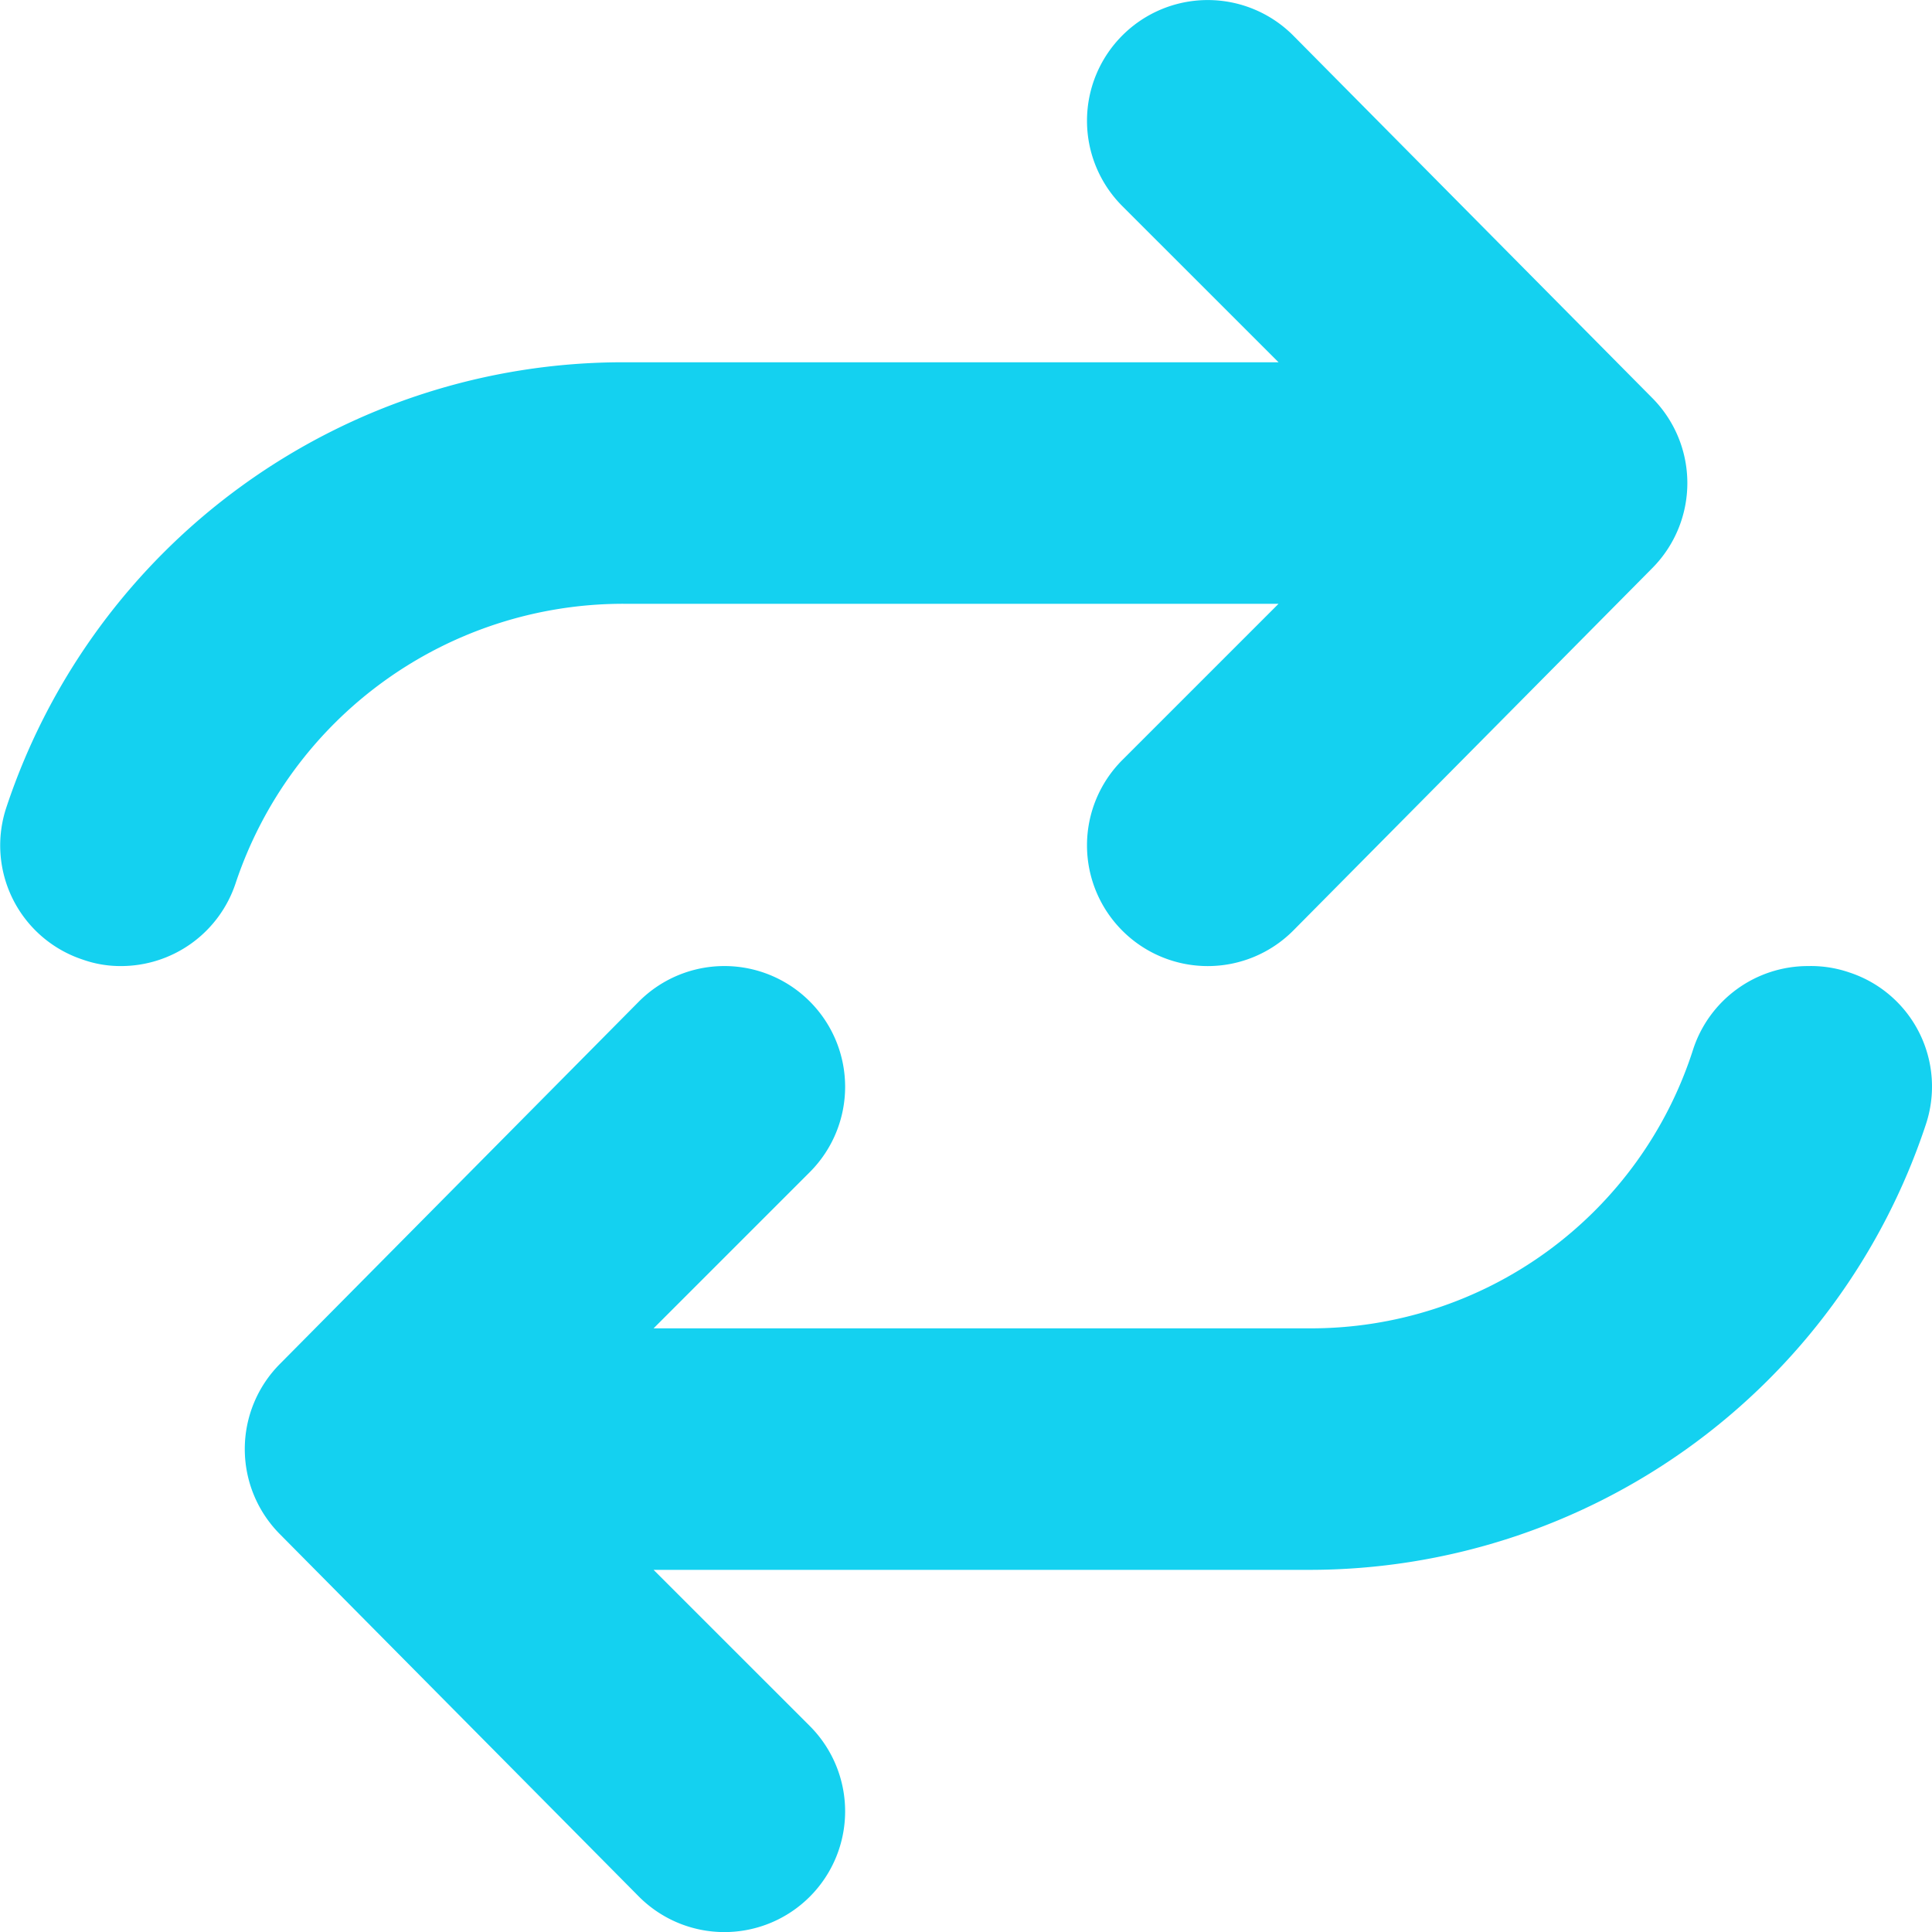 <svg xmlns="http://www.w3.org/2000/svg" width="29.998" height="29.999" viewBox="0 0 29.998 29.999"><path d="M-5.32-16.875H4.852L2.427-14.45a1.874,1.874,0,0,0,0,2.651,1.874,1.874,0,0,0,2.651,0l5.572-5.625a1.874,1.874,0,0,0,0-2.651L5.078-25.7a1.874,1.874,0,0,0-2.651,0,1.874,1.874,0,0,0,0,2.651l2.425,2.424H-5.32A10.089,10.089,0,0,0-14.9-13.717a1.867,1.867,0,0,0,1.186,2.367,1.747,1.747,0,0,0,.592.1,1.875,1.875,0,0,0,1.779-1.282A6.345,6.345,0,0,1-5.32-16.875ZM13.717-11.15a1.839,1.839,0,0,0-.645-.1,1.875,1.875,0,0,0-1.779,1.282A6.23,6.23,0,0,1,5.32-5.625H-4.852L-2.427-8.05a1.874,1.874,0,0,0,0-2.651,1.874,1.874,0,0,0-2.651,0l-5.572,5.625a1.874,1.874,0,0,0,0,2.651L-5.078,3.2a1.874,1.874,0,0,0,2.651,0,1.874,1.874,0,0,0,0-2.651L-4.852-1.875H5.32A10.084,10.084,0,0,0,14.9-8.783,1.864,1.864,0,0,0,13.717-11.15Z" transform="translate(15 26.25)" fill="#14d1f0"/></svg>